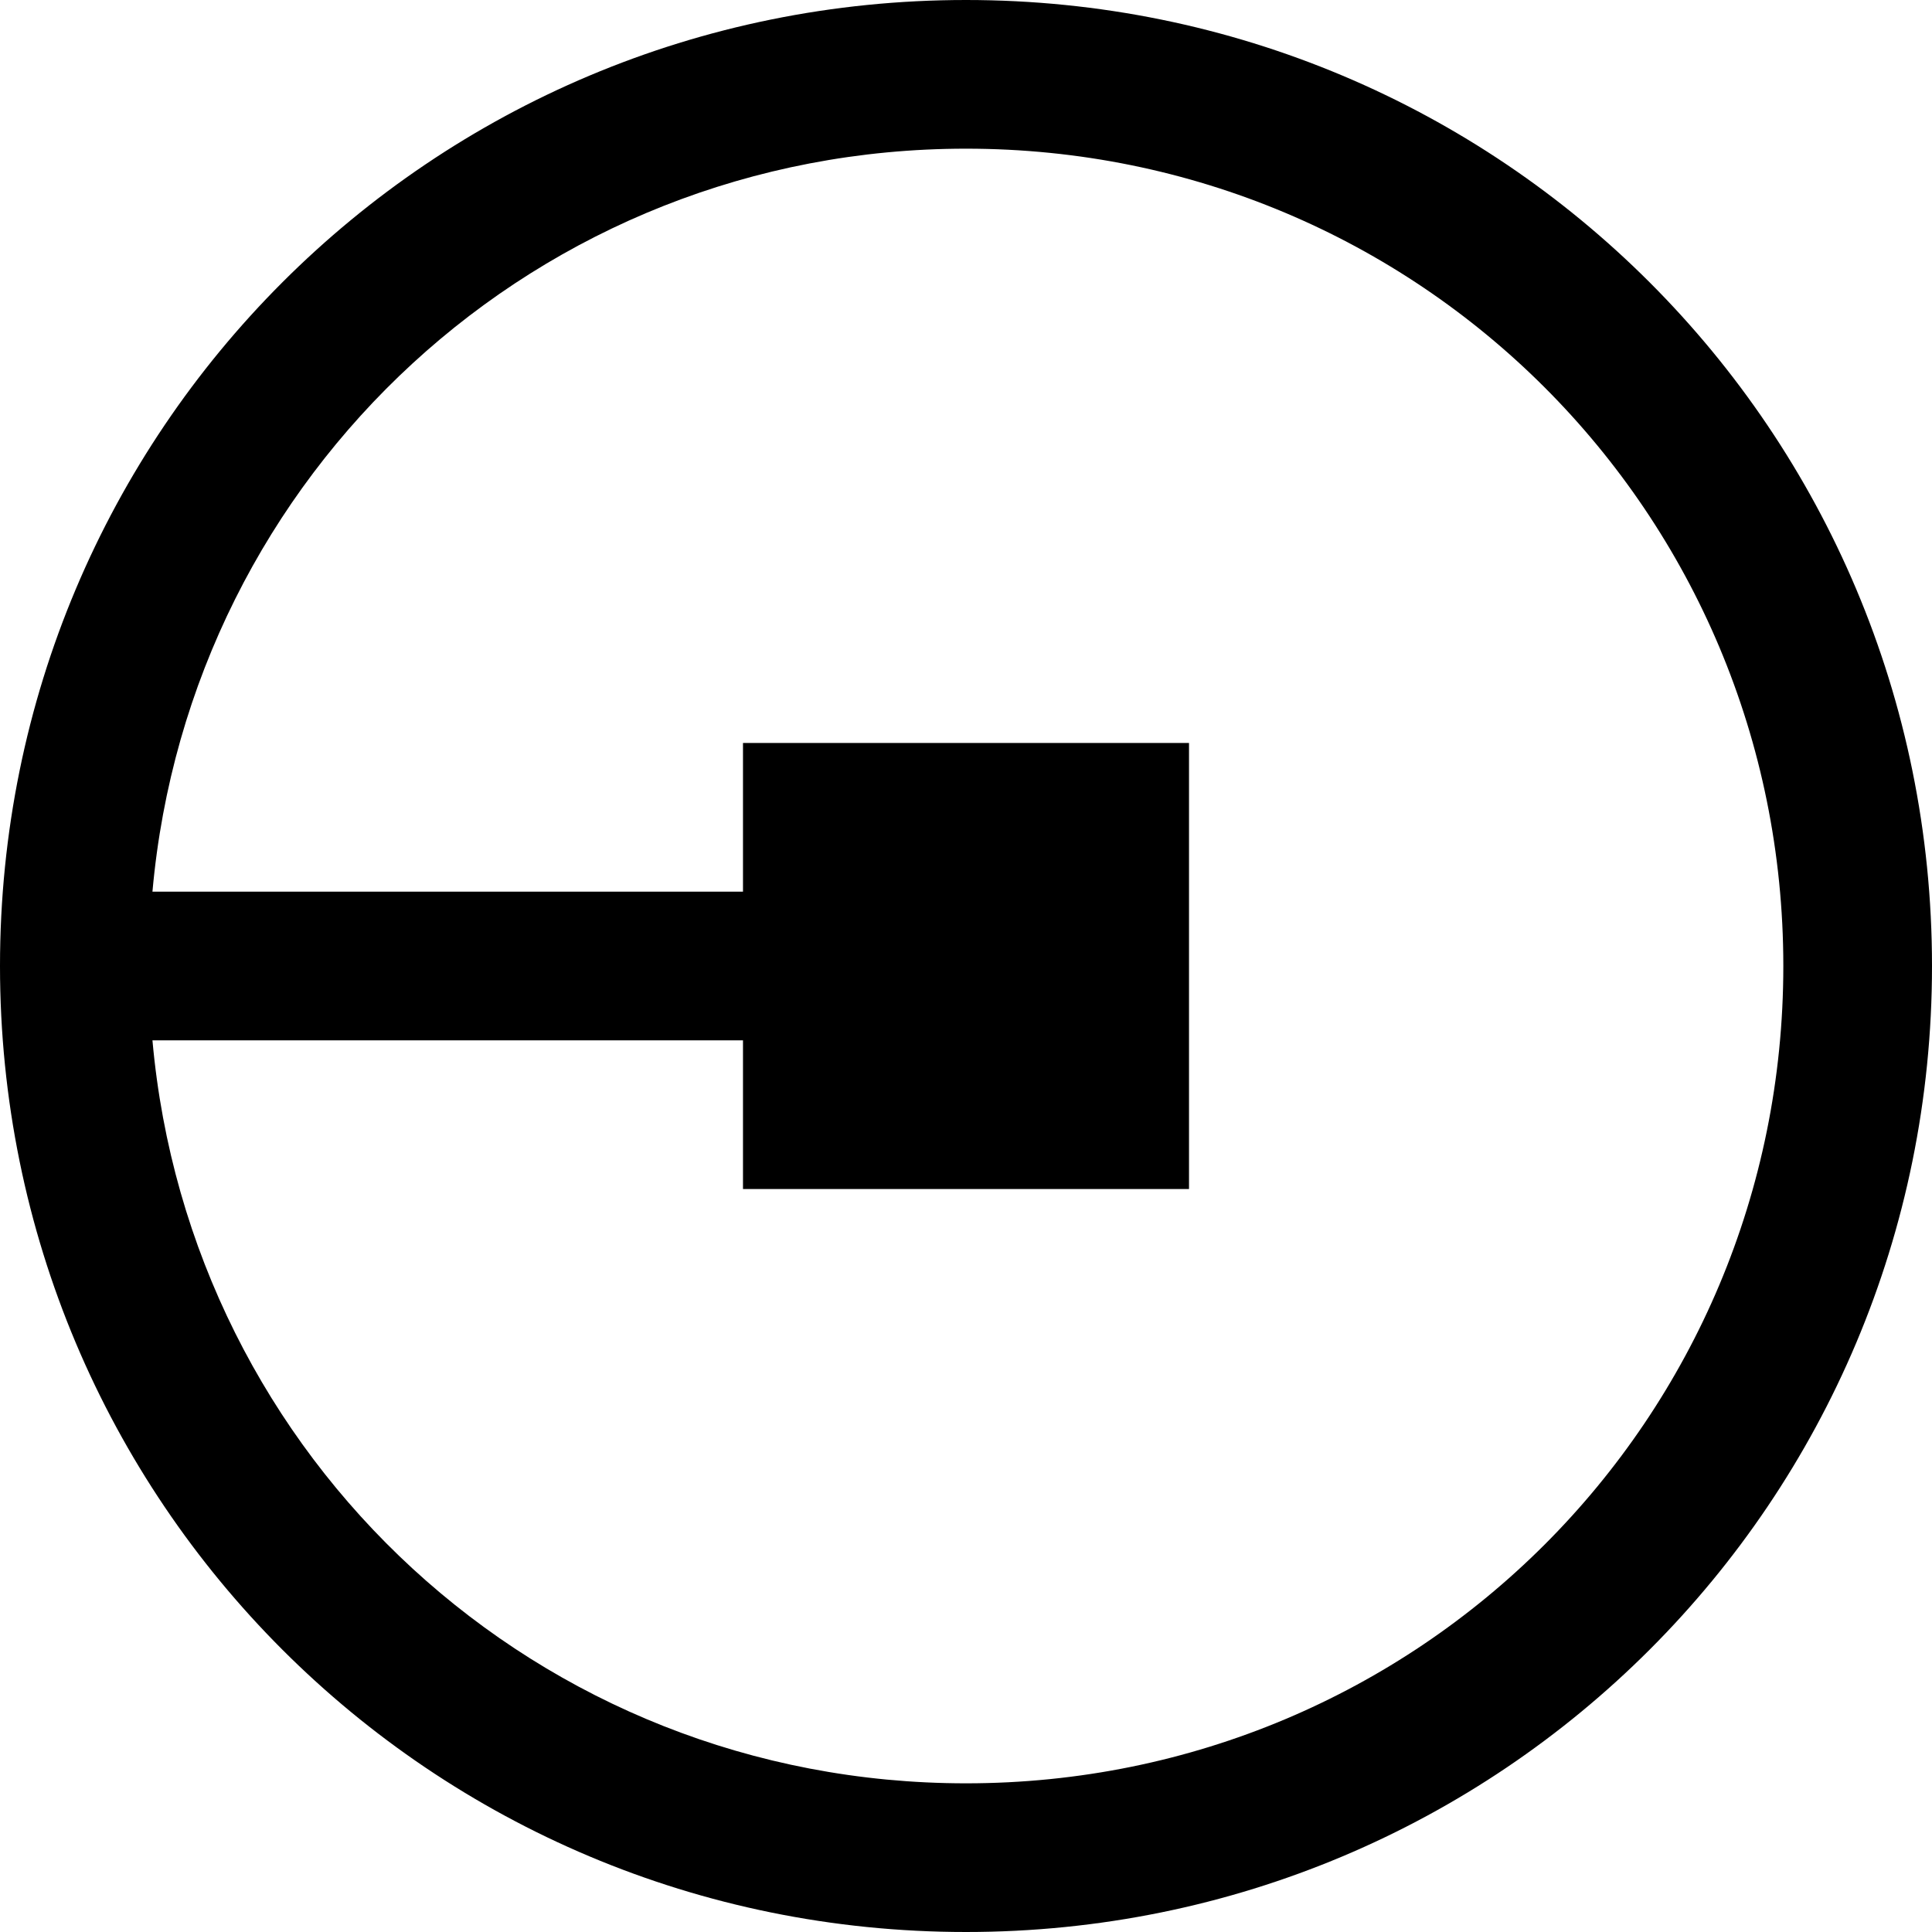 <?xml version="1.0" encoding="utf-8"?>
<!-- Generator: Adobe Illustrator 21.0.0, SVG Export Plug-In . SVG Version: 6.00 Build 0)  -->
<svg version="1.1" id="Layer_1" xmlns="http://www.w3.org/2000/svg" xmlns:xlink="http://www.w3.org/1999/xlink" x="0px" y="0px"
	 viewBox="0 0 512 512" style="enable-background:new 0 0 512 512;" xml:space="preserve">
<g>
	<path d="M256,0C114.2,0,0,114.2,0,256s114.2,256,256,256s256-114.2,256-256S397.8,0,256,0z M256,39.4
		c120.1,0,216.6,96.5,216.6,216.6S376.1,472.6,256,472.6c-113.5,0-205.7-86.1-215.6-196.9h156.5v39.4h118.2V196.9H196.9v39.4H40.4
		C50.3,125.5,142.5,39.4,256,39.4z"/>
</g>
</svg>
